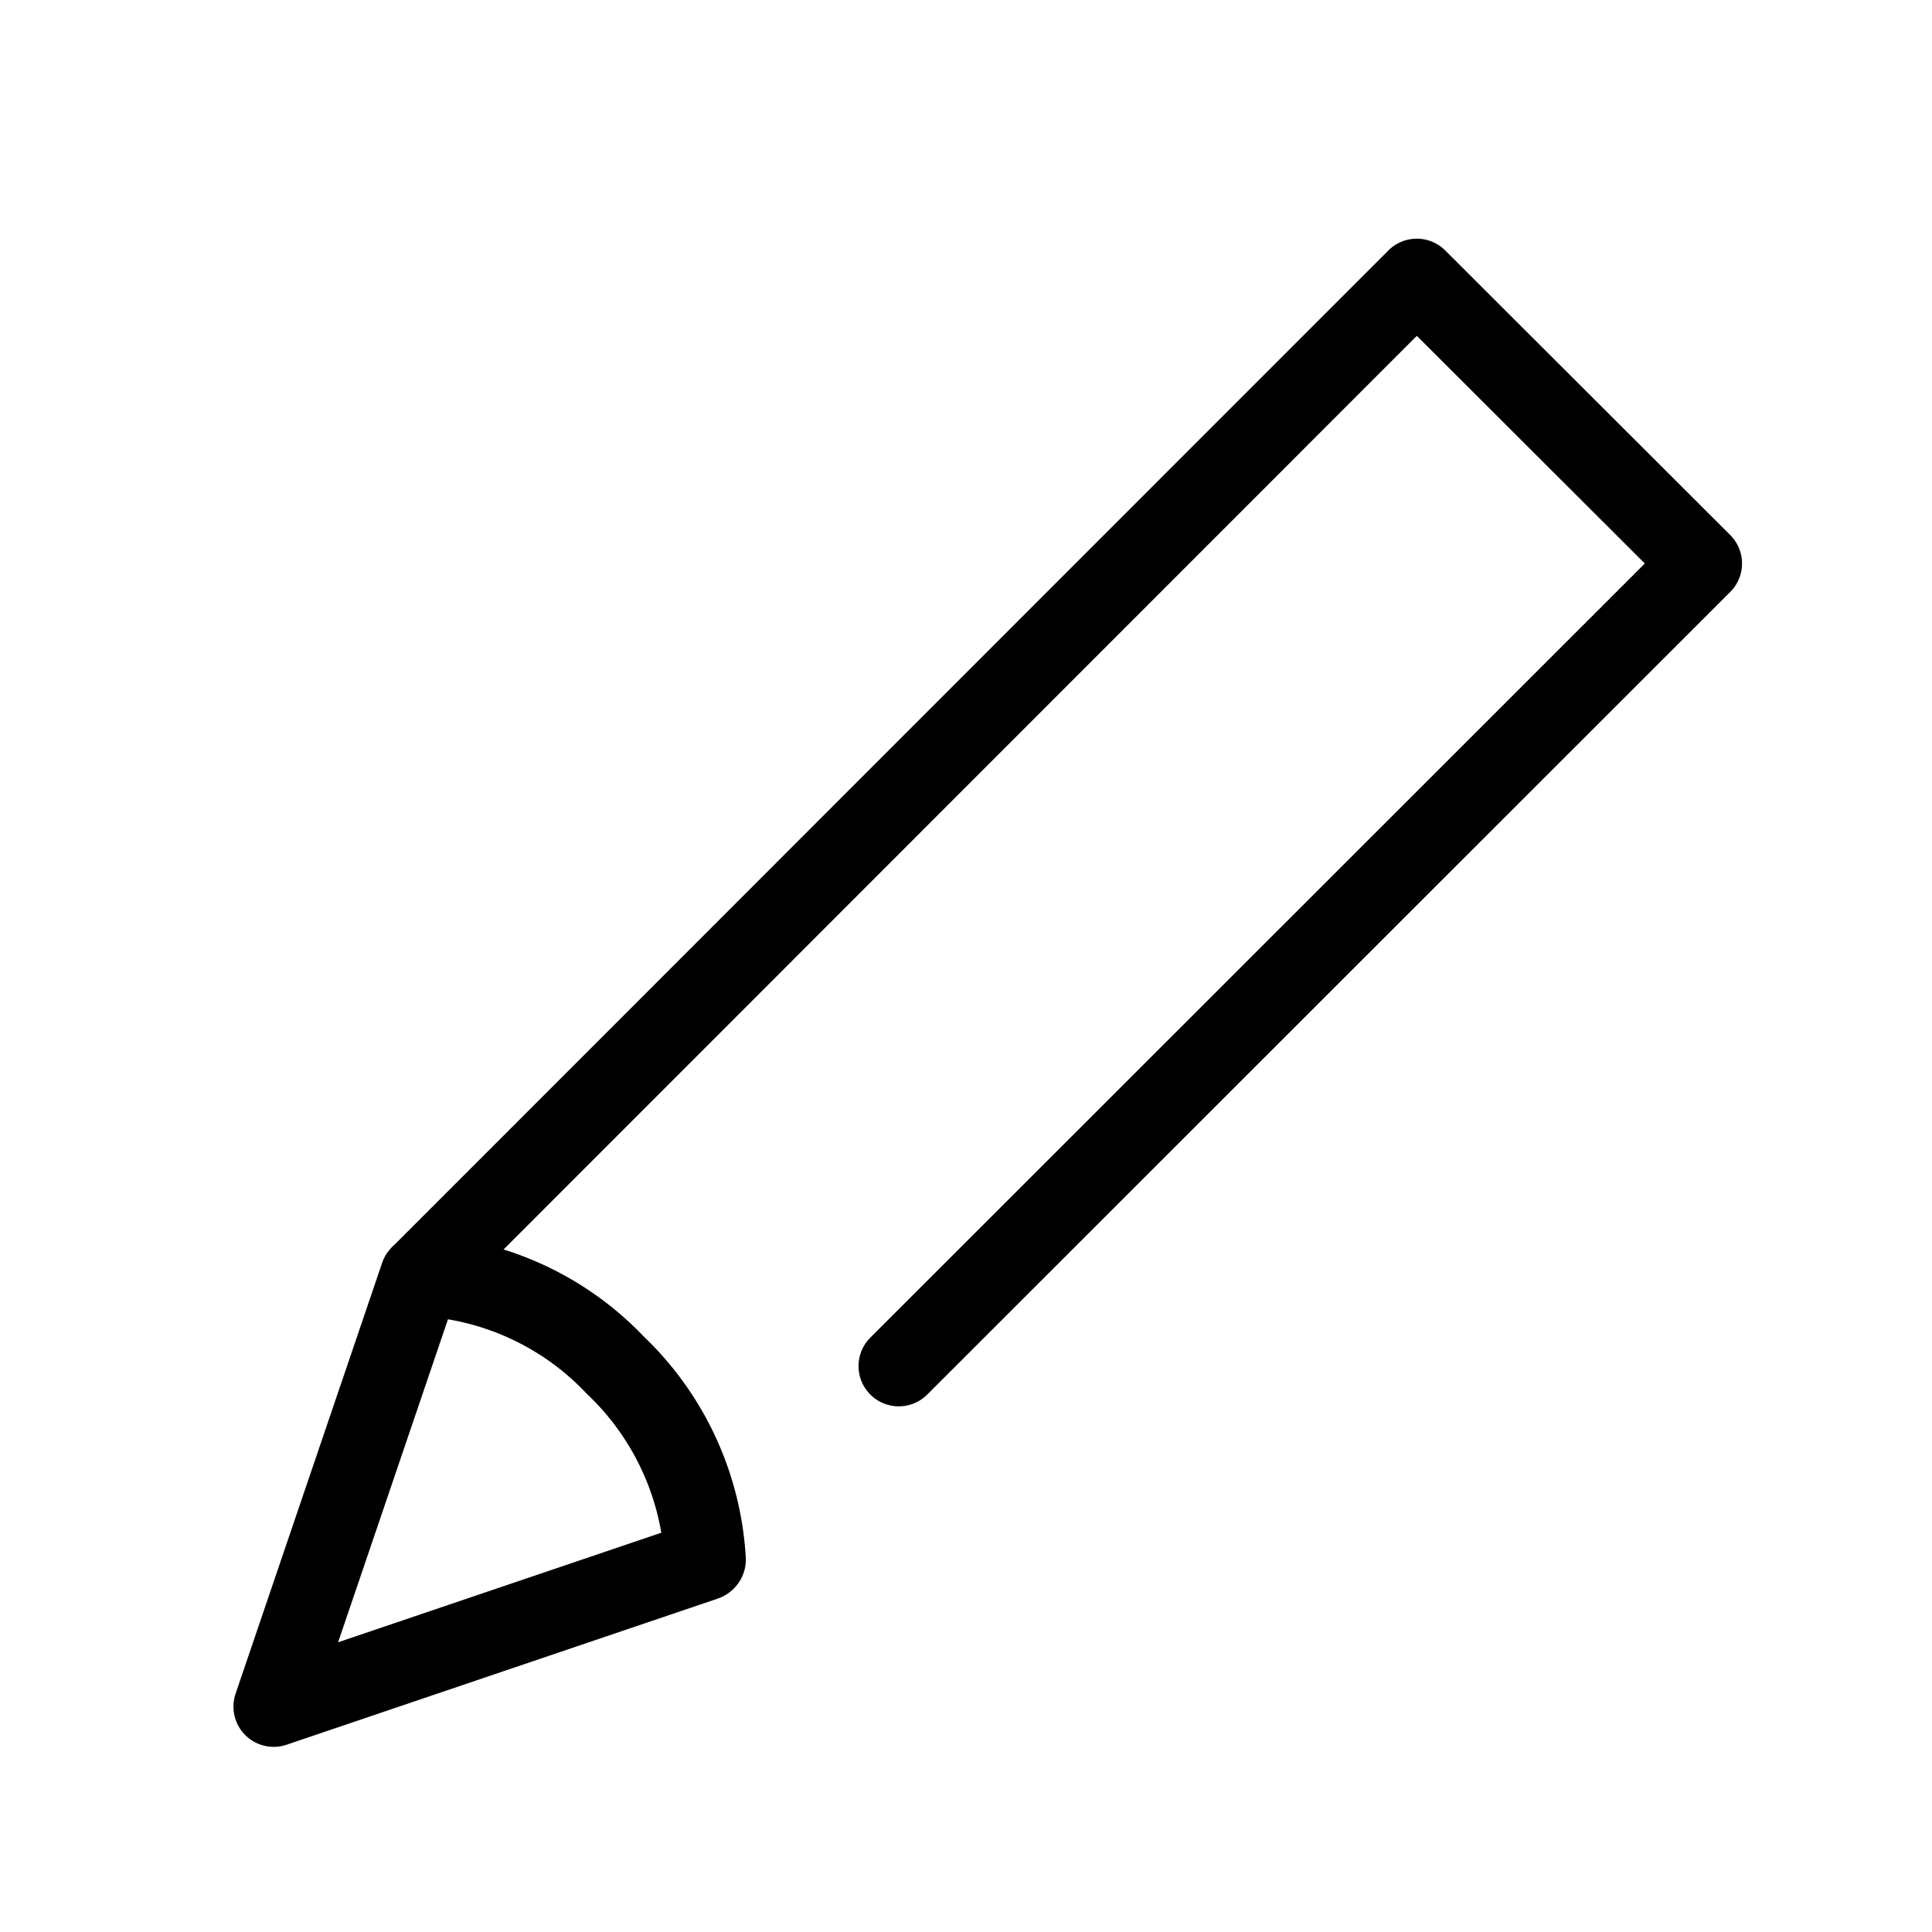 <svg xmlns="http://www.w3.org/2000/svg" viewBox="0 0 48 48"><title>アセット 387</title><rect width="48" height="48" fill="none"/><path d="M22.33,33.94,42.28,14,35.2,6.93,10.46,31.68a7.19,7.19,0,0,1,4.83,2.24,7.24,7.24,0,0,1,2.24,4.83" fill="none" stroke="#000" stroke-linecap="round" stroke-linejoin="round" stroke-width="2"/><path d="M17.51,38.77h0a7.19,7.19,0,0,0-2.22-4.85,7.14,7.14,0,0,0-4.85-2.22h0L6.8,42.4Z" fill="none" stroke="#000" stroke-linecap="round" stroke-linejoin="round" stroke-width="2"/></svg>